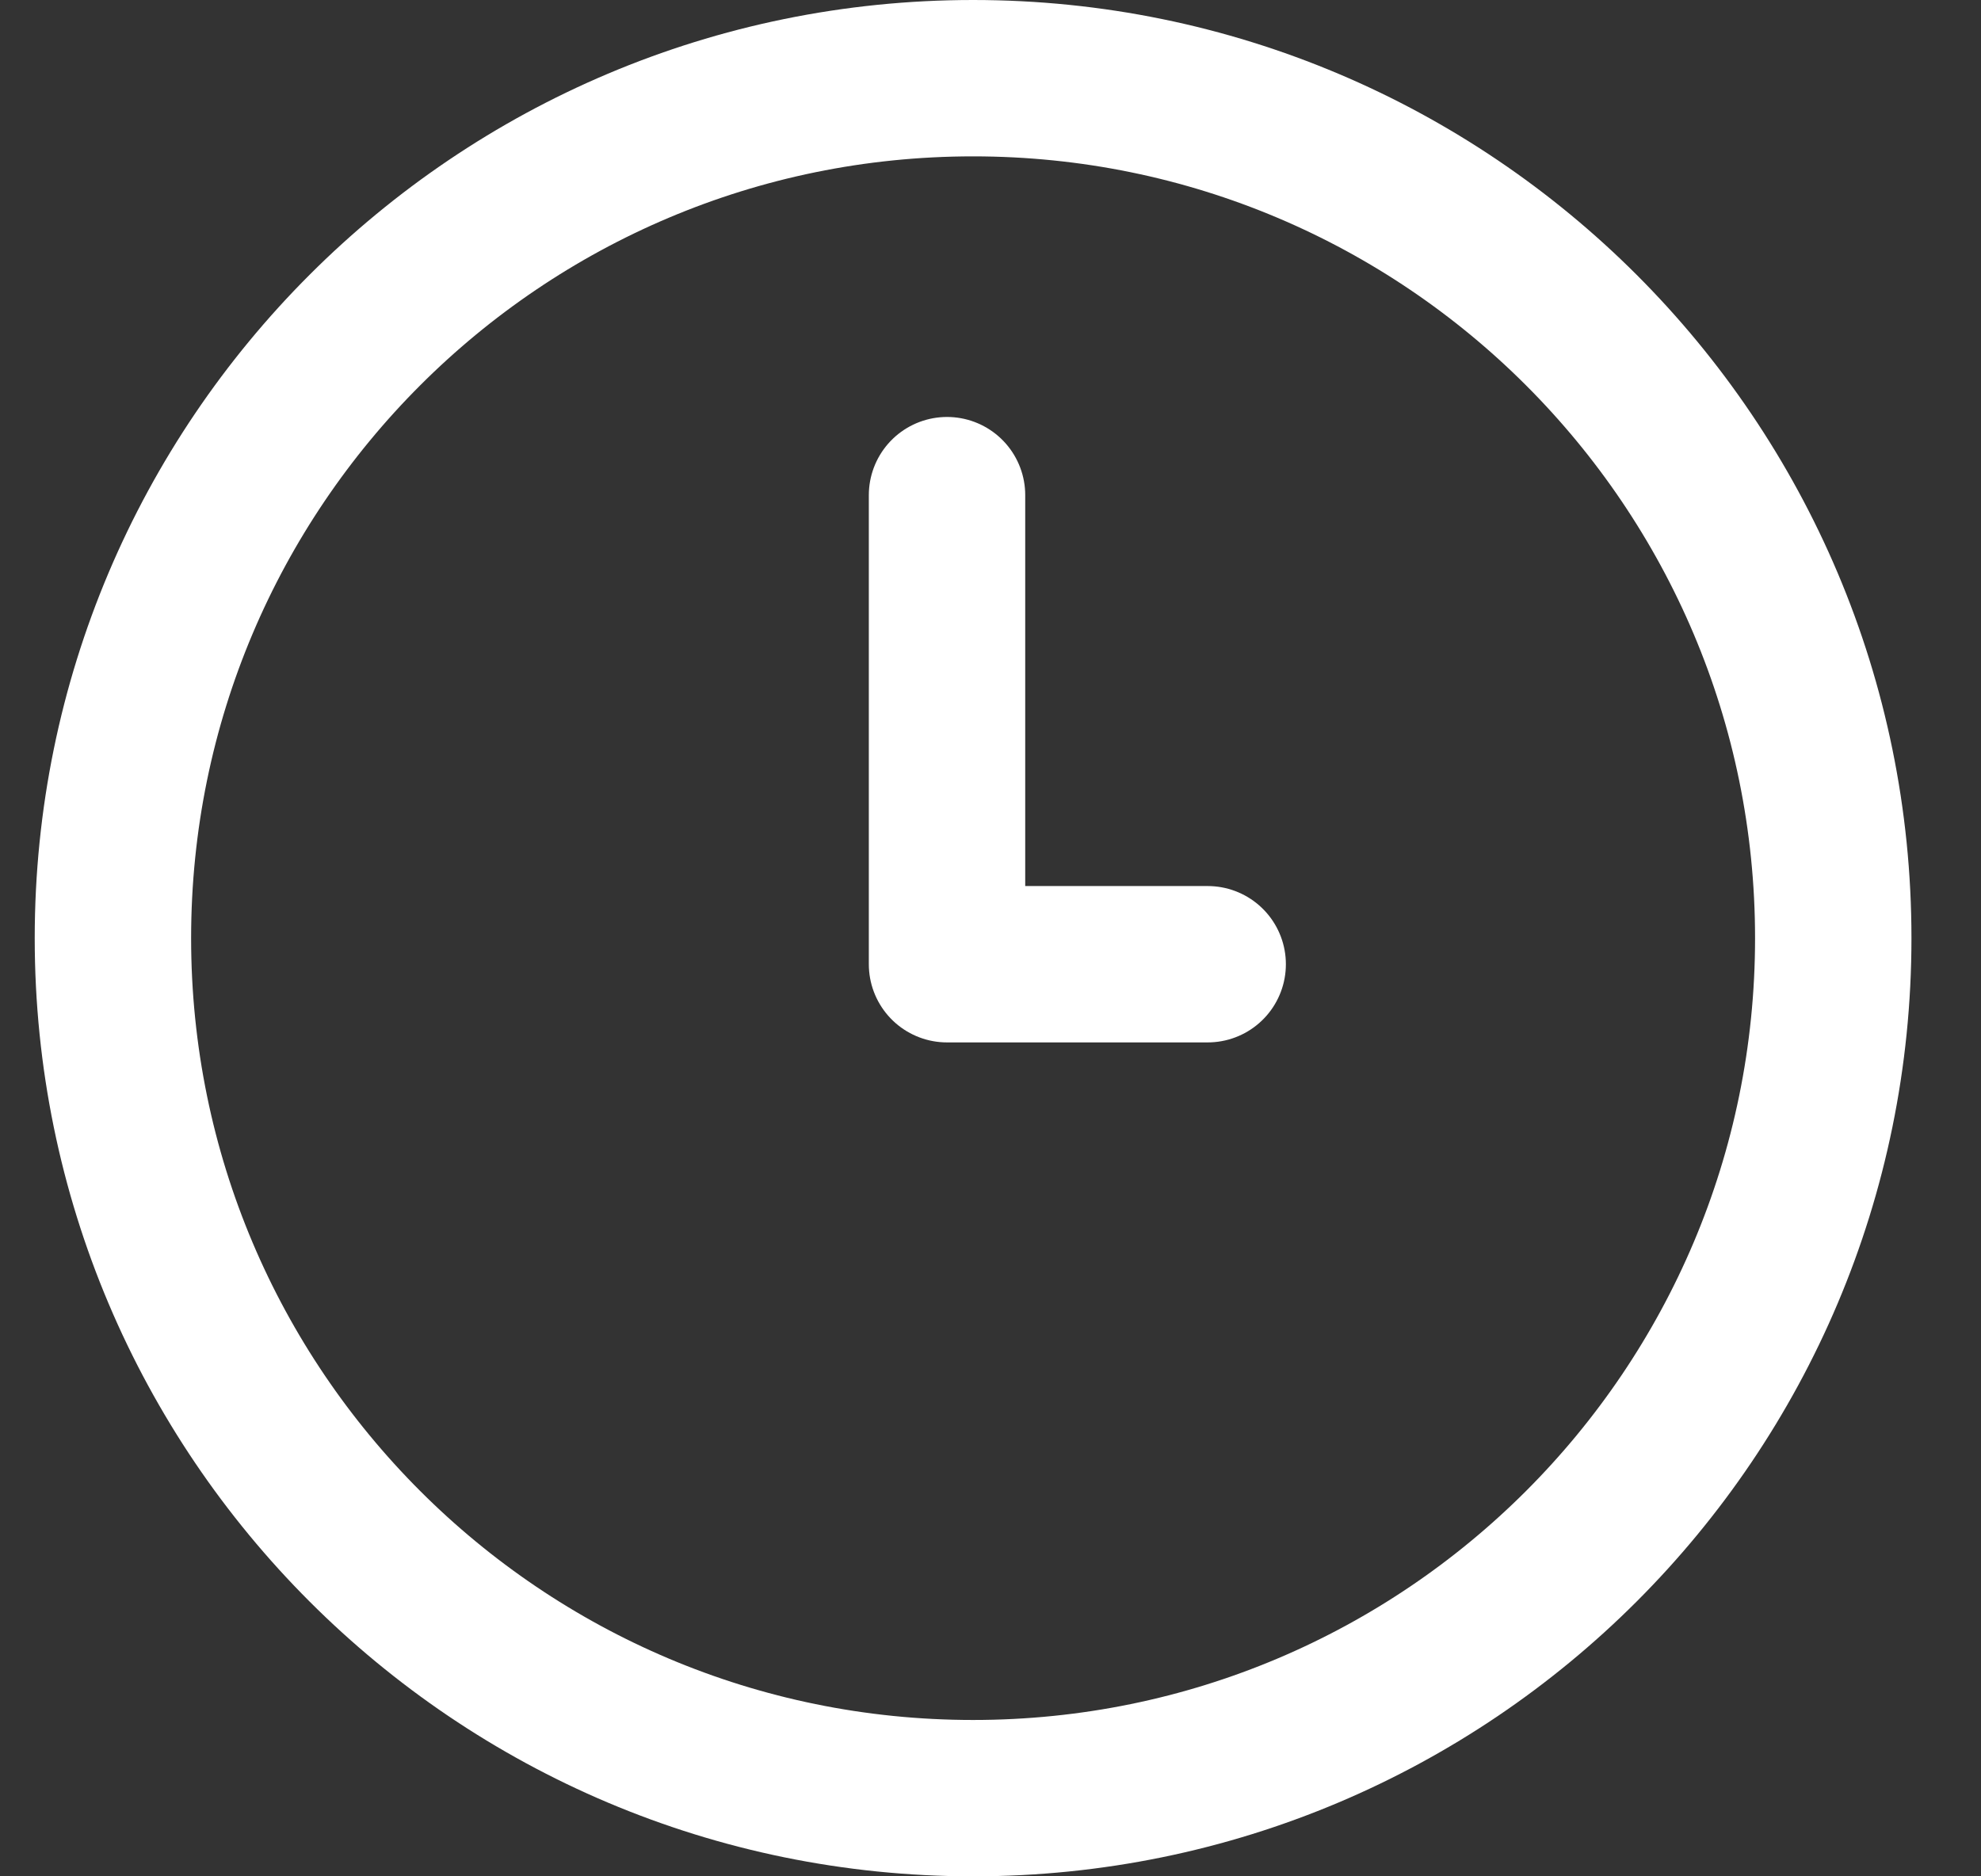 <svg width="19" height="18" viewBox="0 0 19 18" fill="none" xmlns="http://www.w3.org/2000/svg">
<rect x="0" y="0" width="19" height="18" fill="#333333" stroke="none"/>
<path d="M9.083 4.75V9.25H11.583M17.583 9C17.583 13.556 13.89 17.25 9.333 17.25C4.777 17.25 1.083 13.556 1.083 9C1.083 4.444 4.777 0.75 9.333 0.75C13.89 0.75 17.583 4.444 17.583 9Z" stroke="white" stroke-width="1.5" stroke-linecap="round" stroke-linejoin="round"/>
</svg>
